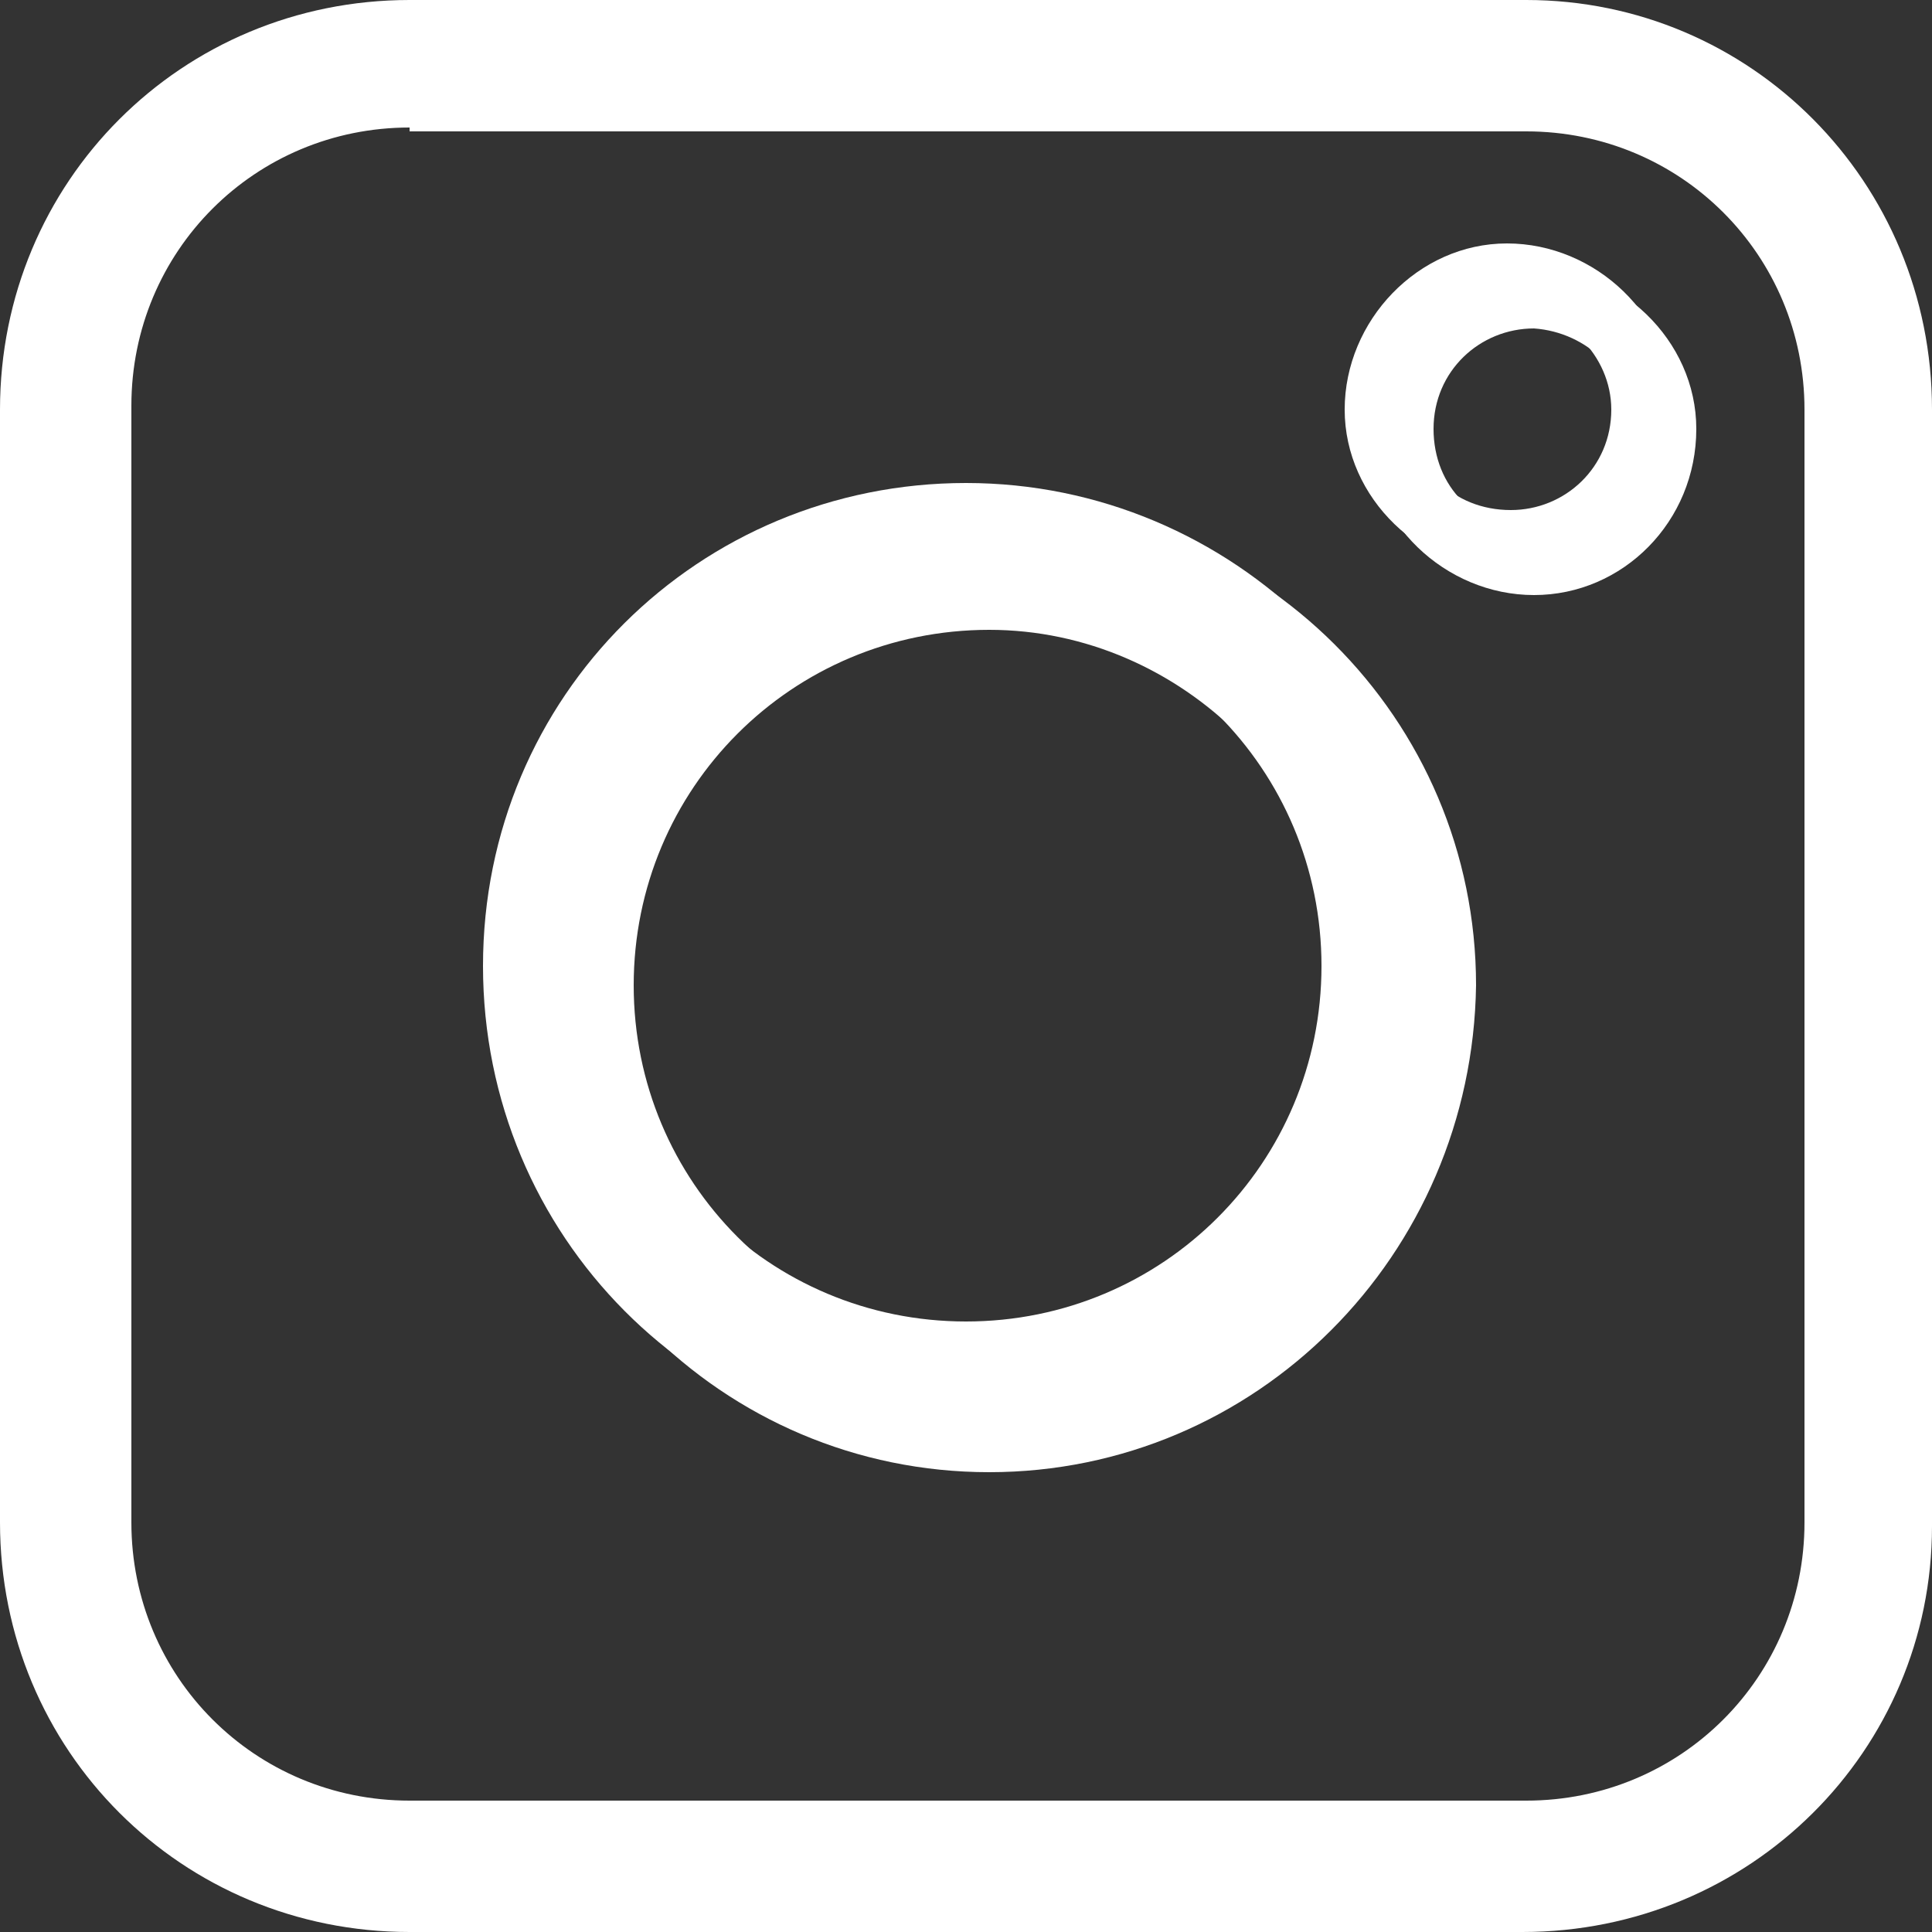 <?xml version="1.0" encoding="utf-8"?>
<!-- Generator: Adobe Illustrator 23.0.1, SVG Export Plug-In . SVG Version: 6.00 Build 0)  -->
<svg version="1.1" id="Layer_1" xmlns="http://www.w3.org/2000/svg" xmlns:xlink="http://www.w3.org/1999/xlink" x="0px" y="0px"
	 viewBox="0 0 50 50" style="enable-background:new 0 0 50 50;" xml:space="preserve">
<rect x="0" y="0" width="50" height="50" fill="#333333" stroke="none"/>
<style type="text/css">
	.st0{fill:#FFFFFF;}
</style>
<title>Socialmedia Iconset-02</title>
<g>
	<path class="st0" d="M25.6,38.1c-6.9,0-12.5-5.6-12.5-12.6S18.6,13,25.6,13s12.6,5.6,12.6,12.5C38.1,32.5,32.5,38.1,25.6,38.1z
		 M25.6,16.3c-5.1,0-9.2,4.1-9.2,9.2c0,5.1,4.1,9.2,9.2,9.2c5.1,0,9.2-4.1,9.2-9.2C34.8,20.5,30.6,16.3,25.6,16.3L25.6,16.3z"/>
	<path class="st0" d="M39.7,15.4c-2.3,0-4.3-1.9-4.3-4.2c0-2.3,1.9-4.3,4.2-4.3c2.3,0,4.3,1.9,4.3,4.2c0,0,0,0,0,0
		C43.9,13.5,42,15.4,39.7,15.4z M39.7,8.5c-1.4,0-2.6,1.1-2.6,2.6s1.1,2.6,2.6,2.6c1.4,0,2.6-1.1,2.6-2.6
		C42.2,9.7,41.1,8.6,39.7,8.5z"/>
	<path class="st0" d="M39.4,50H10.6C4.7,50,0,45.3,0,39.4V10.6C0,4.7,4.7,0,10.6,0h28.9C45.3,0,50,4.7,50,10.6v28.9
		C50,45.3,45.3,50,39.4,50z M10.6,3.3c-4,0-7.2,3.2-7.2,7.2v28.9c0,4,3.2,7.2,7.2,7.2h28.9c4,0,7.2-3.2,7.2-7.2V10.6
		c0-4-3.2-7.2-7.2-7.2H10.6z"/>
	<path class="st0" d="M25,37.6c-6.9,0-12.5-5.6-12.5-12.6S18.1,12.5,25,12.5S37.6,18.1,37.6,25C37.5,31.9,31.9,37.5,25,37.6z
		 M25,15.8c-5.1,0-9.2,4.1-9.2,9.2c0,5.1,4.1,9.2,9.2,9.2c5.1,0,9.2-4.1,9.2-9.2C34.2,19.9,30.1,15.8,25,15.8L25,15.8z"/>
	<path class="st0" d="M39.1,14.8c-2.3,0-4.3-1.9-4.3-4.2s1.9-4.3,4.2-4.3c2.3,0,4.3,1.9,4.3,4.2c0,0,0,0,0,0
		C43.3,12.9,41.4,14.8,39.1,14.8z M39.1,8c-1.4,0-2.6,1.1-2.6,2.6s1.1,2.6,2.6,2.6c1.4,0,2.6-1.1,2.6-2.6C41.7,9.2,40.5,8,39.1,8z"
		/>
</g>
</svg>
